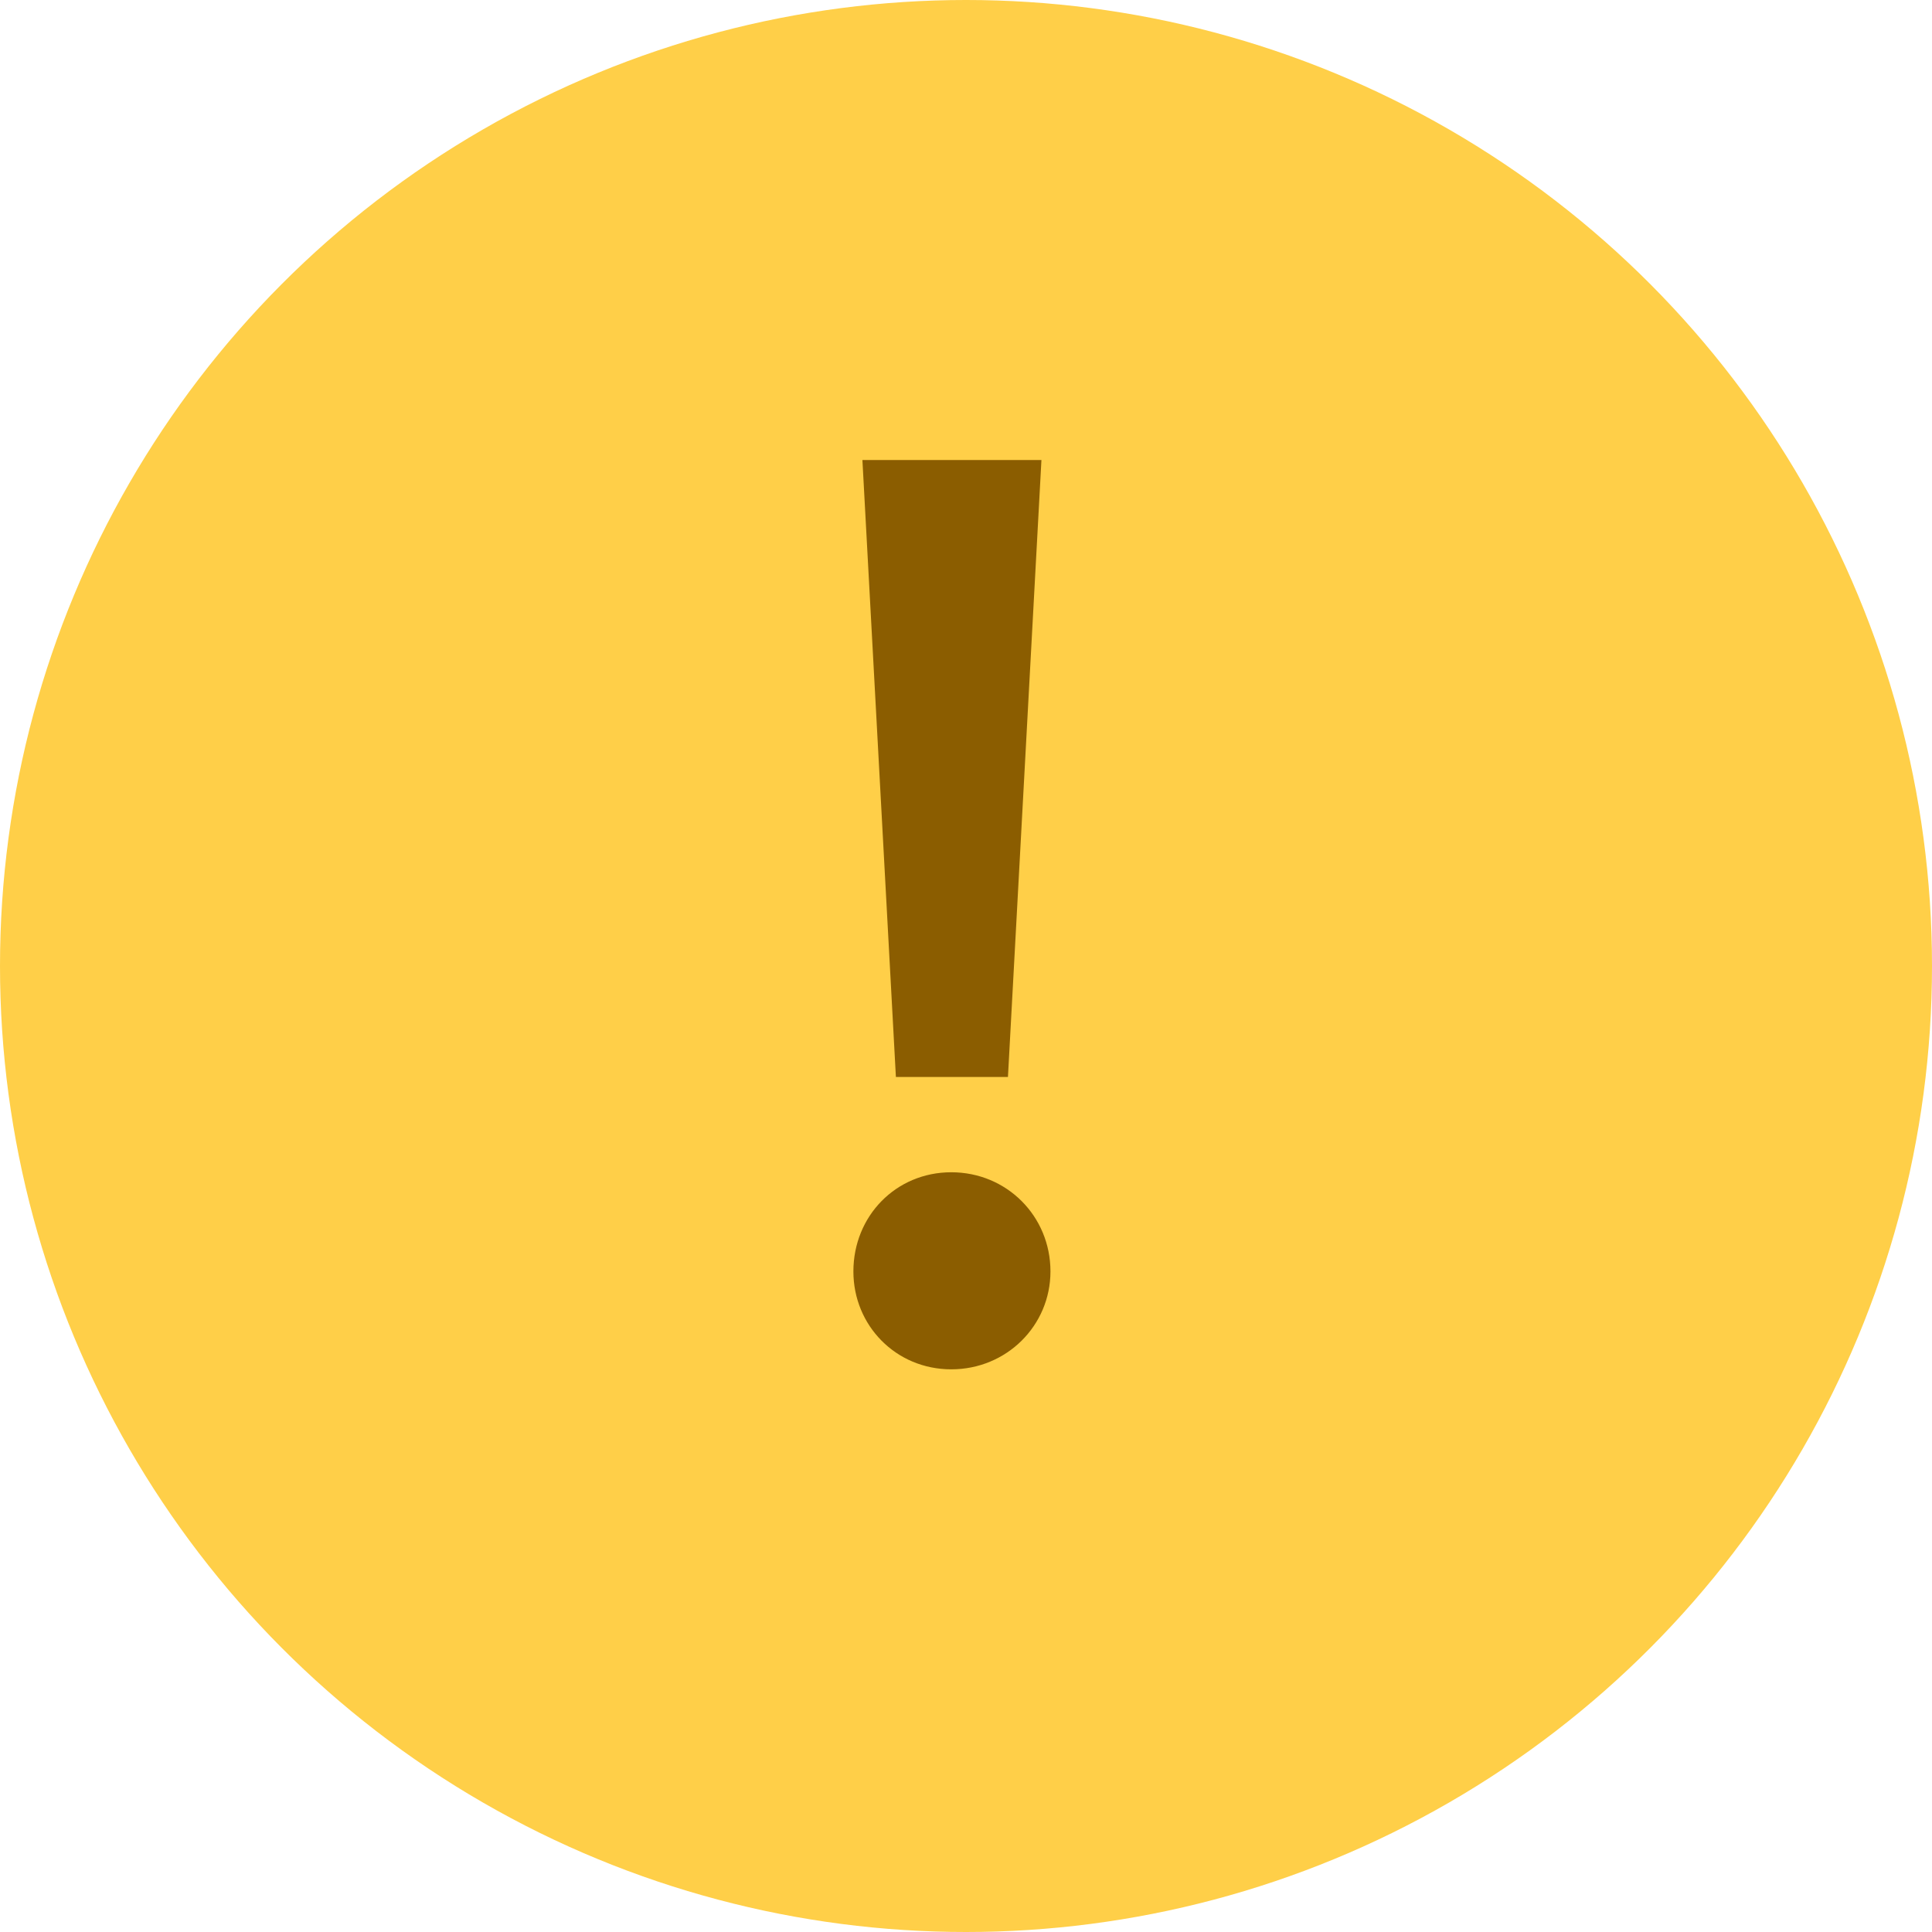 <svg width="21" height="21" viewBox="0 0 21 21" fill="none" xmlns="http://www.w3.org/2000/svg">
<circle cx="10.5" cy="10.5" r="10.5" fill="#FFCF48"/>
<path d="M9.738 11.706H10.956L11.32 5H9.374L9.738 11.706ZM10.34 14.884C10.942 14.884 11.418 14.408 11.418 13.82C11.418 13.218 10.942 12.742 10.34 12.742C9.738 12.742 9.276 13.218 9.276 13.82C9.276 14.408 9.738 14.884 10.34 14.884Z" fill="#8B5D00"/>
</svg>
